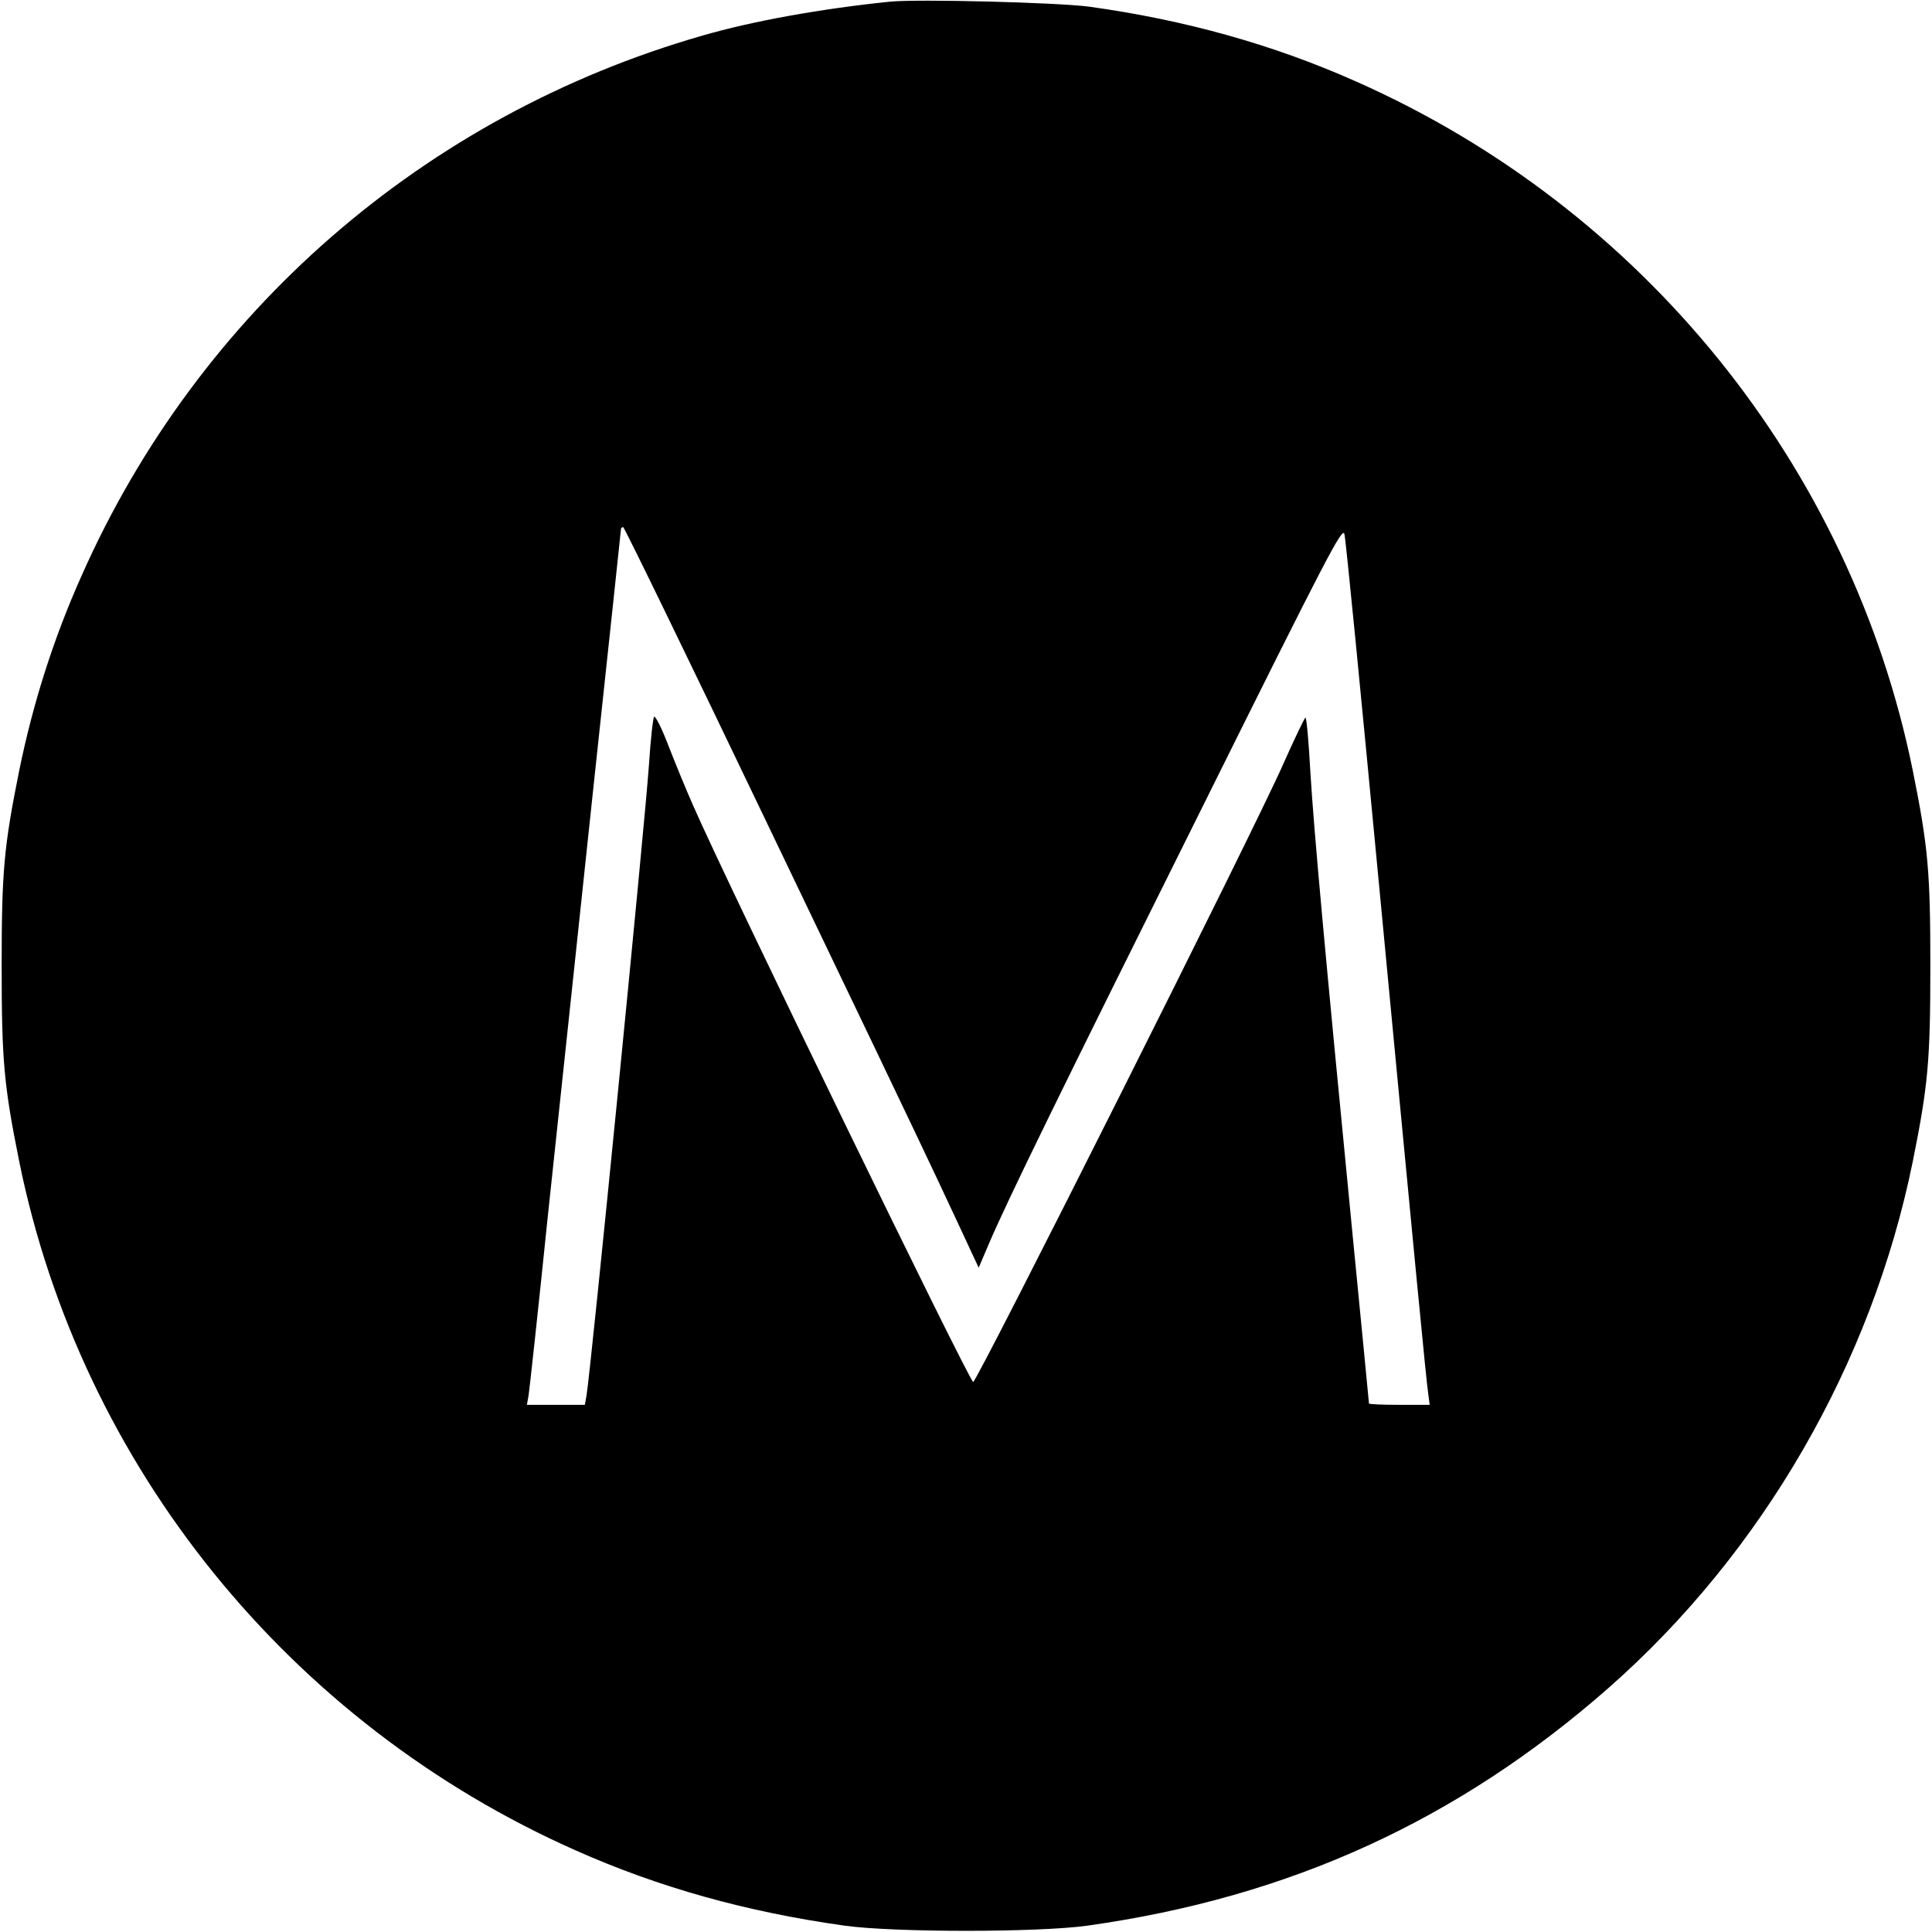 <?xml version="1.0" standalone="no"?>
<!DOCTYPE svg PUBLIC "-//W3C//DTD SVG 20010904//EN"
 "http://www.w3.org/TR/2001/REC-SVG-20010904/DTD/svg10.dtd">
<svg version="1.0" xmlns="http://www.w3.org/2000/svg"
 width="700pt" height="700pt" viewBox="0 0 700 700"
 preserveAspectRatio="xMidYMid meet">
<g transform="translate(0,700) scale(0.1,-0.1)"
fill="#000000" stroke="none">
<path d="M3225 6994 c-246 -25 -498 -70 -680 -123 -1007 -289 -1826 -1002
-2249 -1956 -102 -228 -176 -461 -226 -705 -56 -278 -64 -367 -64 -710 0 -343
8 -432 64 -710 224 -1101 978 -2034 2015 -2494 301 -134 618 -223 975 -273
179 -25 701 -25 880 0 734 103 1343 382 1890 863 556 490 951 1173 1100 1904
56 278 64 367 64 710 0 343 -8 432 -64 710 -224 1101 -978 2034 -2015 2494
-300 134 -622 224 -970 272 -114 15 -617 28 -720 18z m-448 -2972 c282 -587
560 -1168 618 -1292 58 -124 116 -247 128 -274 l23 -49 38 89 c69 161 257 545
772 1579 459 924 508 1017 515 990 5 -16 60 -581 124 -1255 133 -1398 172
-1809 180 -1862 l5 -38 -110 0 c-60 0 -110 2 -110 5 0 3 -27 281 -60 618 -103
1055 -139 1455 -152 1665 -6 111 -14 202 -18 202 -3 0 -39 -75 -80 -167 -97
-223 -1112 -2244 -1124 -2240 -16 5 -897 1818 -1014 2087 -28 63 -69 164 -92
223 -23 60 -46 105 -50 100 -4 -4 -13 -84 -19 -178 -17 -236 -209 -2178 -226
-2282 l-6 -33 -105 0 -105 0 6 33 c3 17 35 311 70 652 36 341 111 1039 165
1552 55 512 100 934 100 937 0 3 3 6 8 6 4 0 238 -481 519 -1068z"/>
</g>
</svg>
